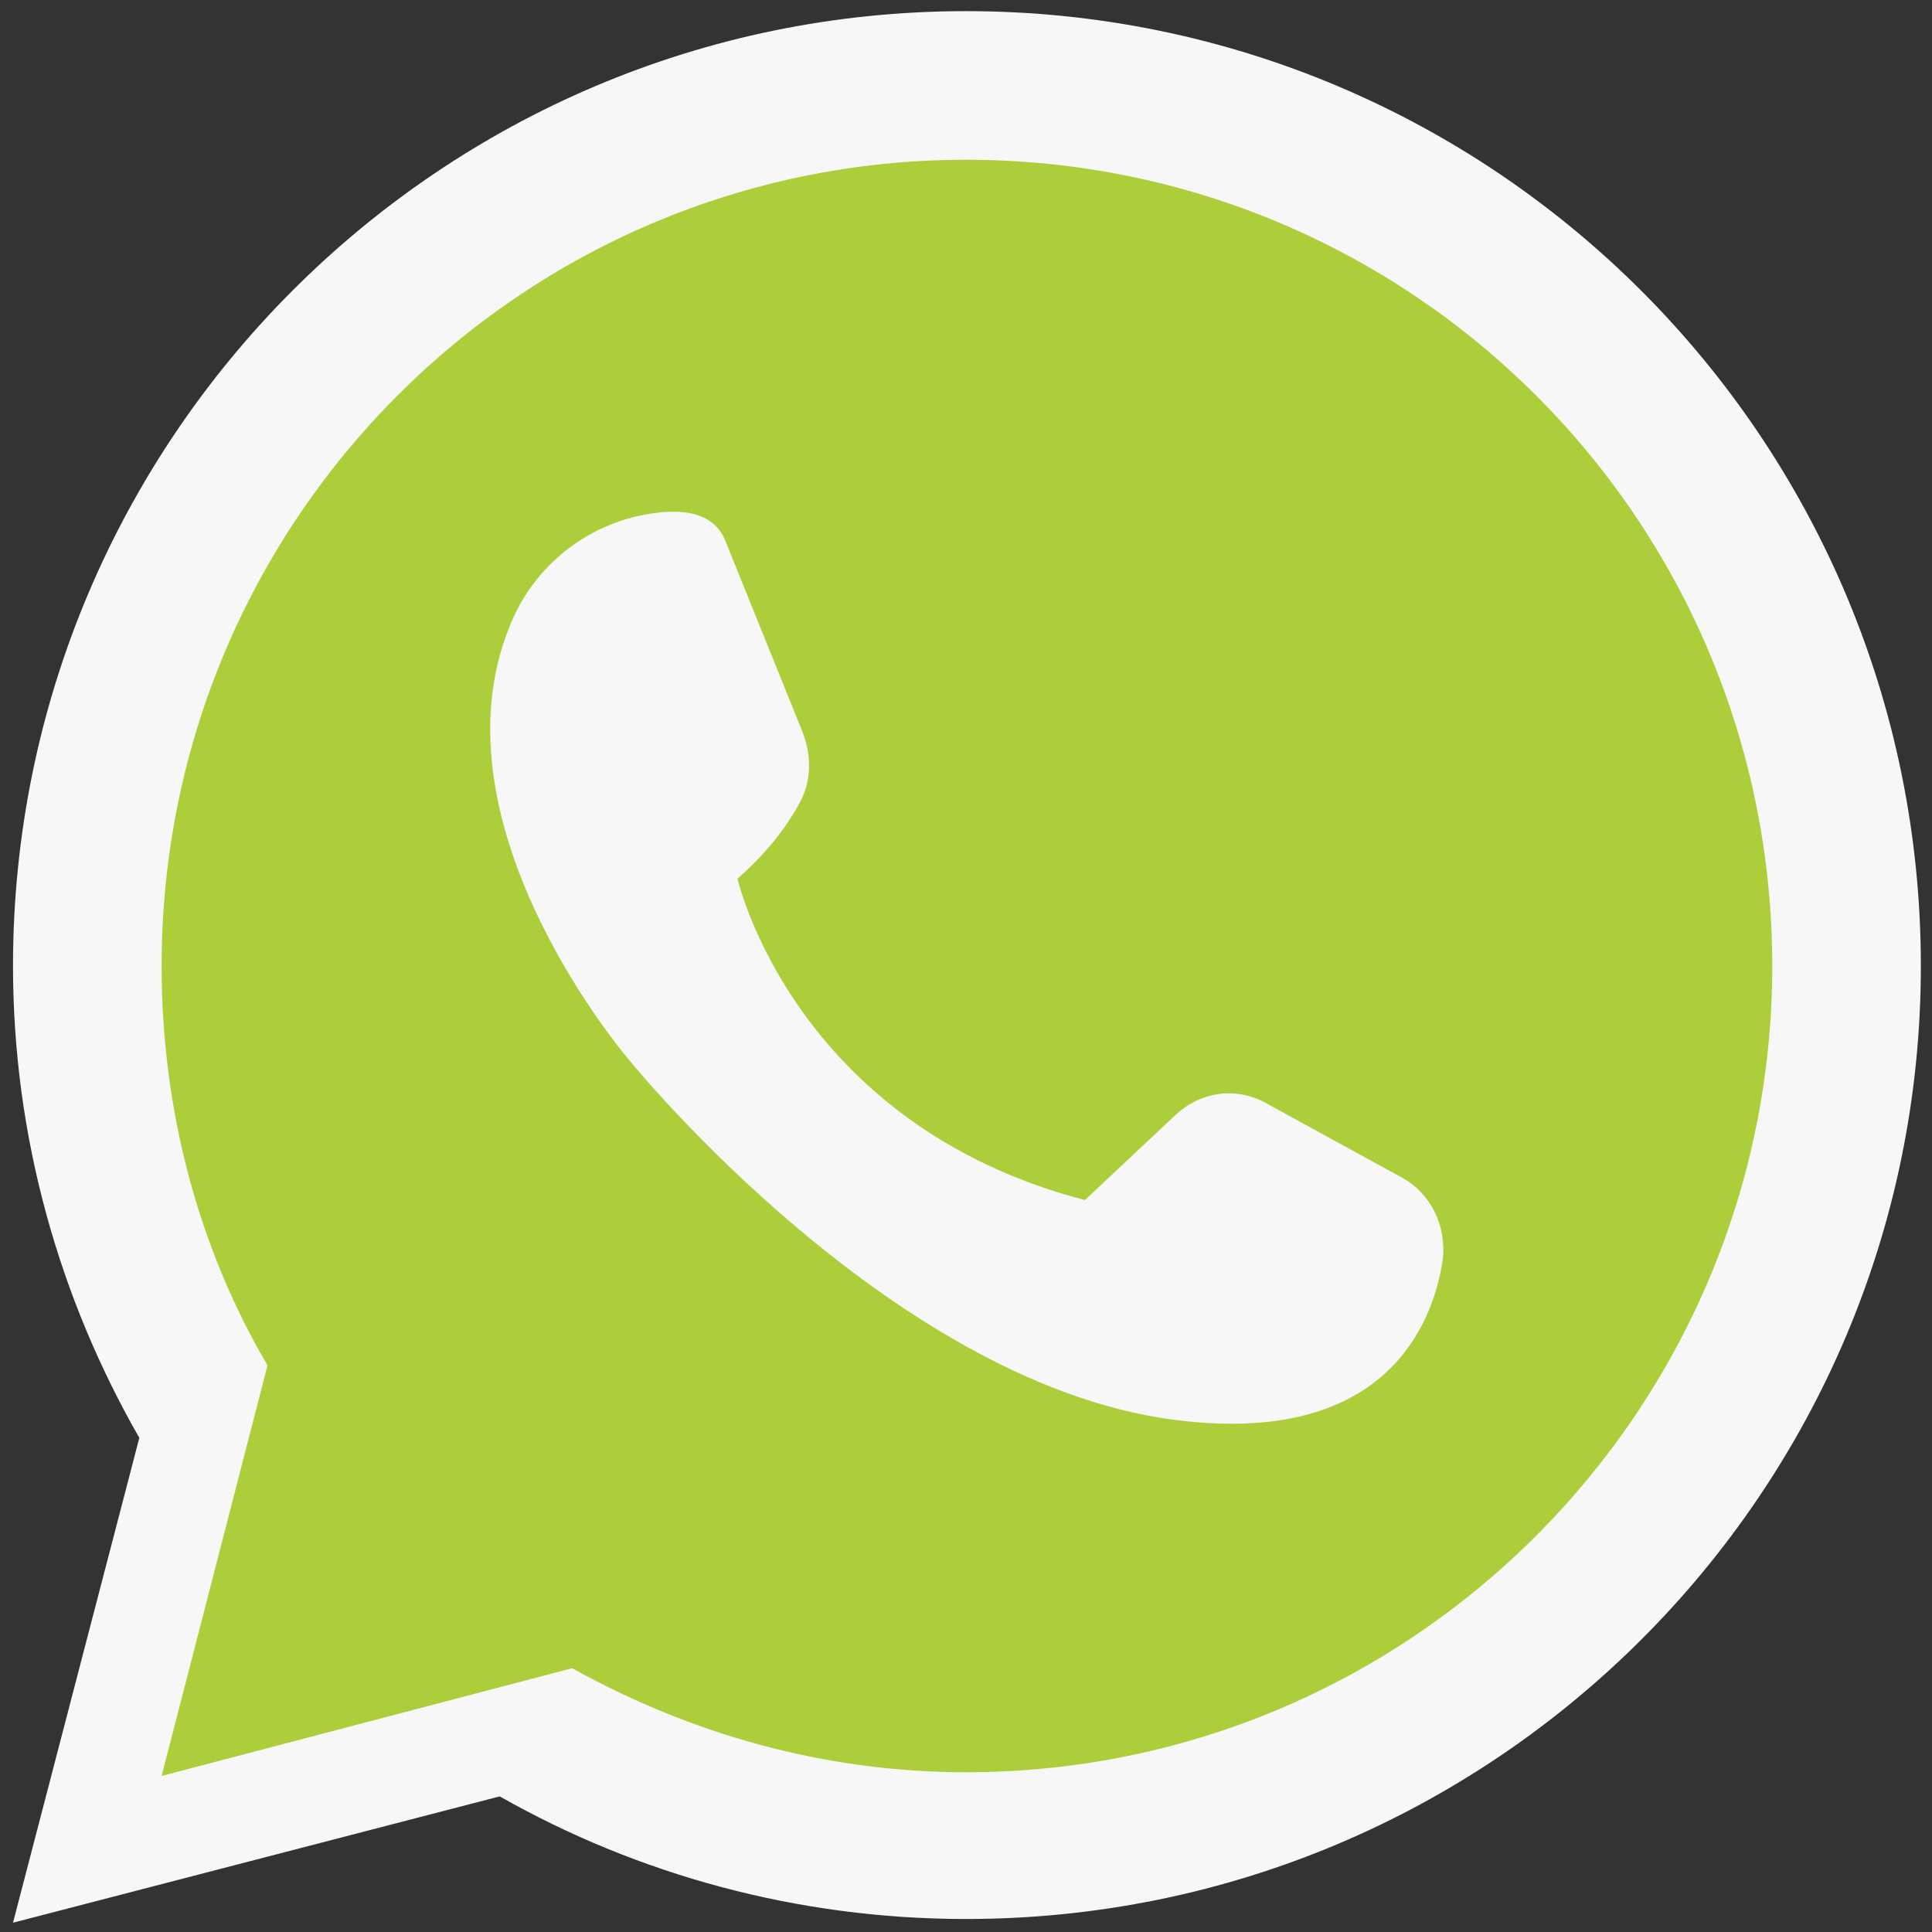 <svg version="1.2" xmlns="http://www.w3.org/2000/svg" viewBox="0 0 104 104" width="104" height="104"><rect x="0" y="0" width="104" height="104" fill="#333333" stroke="none"/><style>.a{fill:#f7f7f7}.b{fill:#acce3a}</style><path class="a" d="m52 0.6c-28.3 0-51.3 23-51.3 51.4 0 9.2 2.5 17.9 6.8 25.4l-6.8 26.1 26.2-6.8c7.4 4.2 16 6.6 25.1 6.6 28.4 0 51.4-23 51.4-51.3 0-28.4-23-51.4-51.4-51.4z"/><path class="b" d="m52 95.4c-7.7 0-14.9-2.1-21.2-5.6l-22.1 5.8 5.7-22.1c-3.7-6.3-5.7-13.7-5.7-21.5 0-24 19.4-43.4 43.3-43.4 24 0 43.4 19.4 43.4 43.4 0 23.9-19.4 43.4-43.4 43.4z"/><path class="a" d="m27.4 33.8c1.3-3.4 4.4-5.8 8-6.2 1.6-0.2 3 0.1 3.6 1.4l4.2 10.4c0.5 1.3 0.5 2.7-0.2 3.9-0.6 1.1-1.6 2.5-3.3 4 0 0 3 13.2 18.7 17.3l4.9-4.6c1.3-1.2 3.1-1.5 4.7-0.7l7.3 4c1.8 0.9 2.7 2.9 2.3 4.9-0.7 3.8-3.6 9.4-13.8 8.3-15.5-1.6-29.9-19.4-29.9-19.4 0 0-10.8-12.5-6.5-23.3z"/></svg>